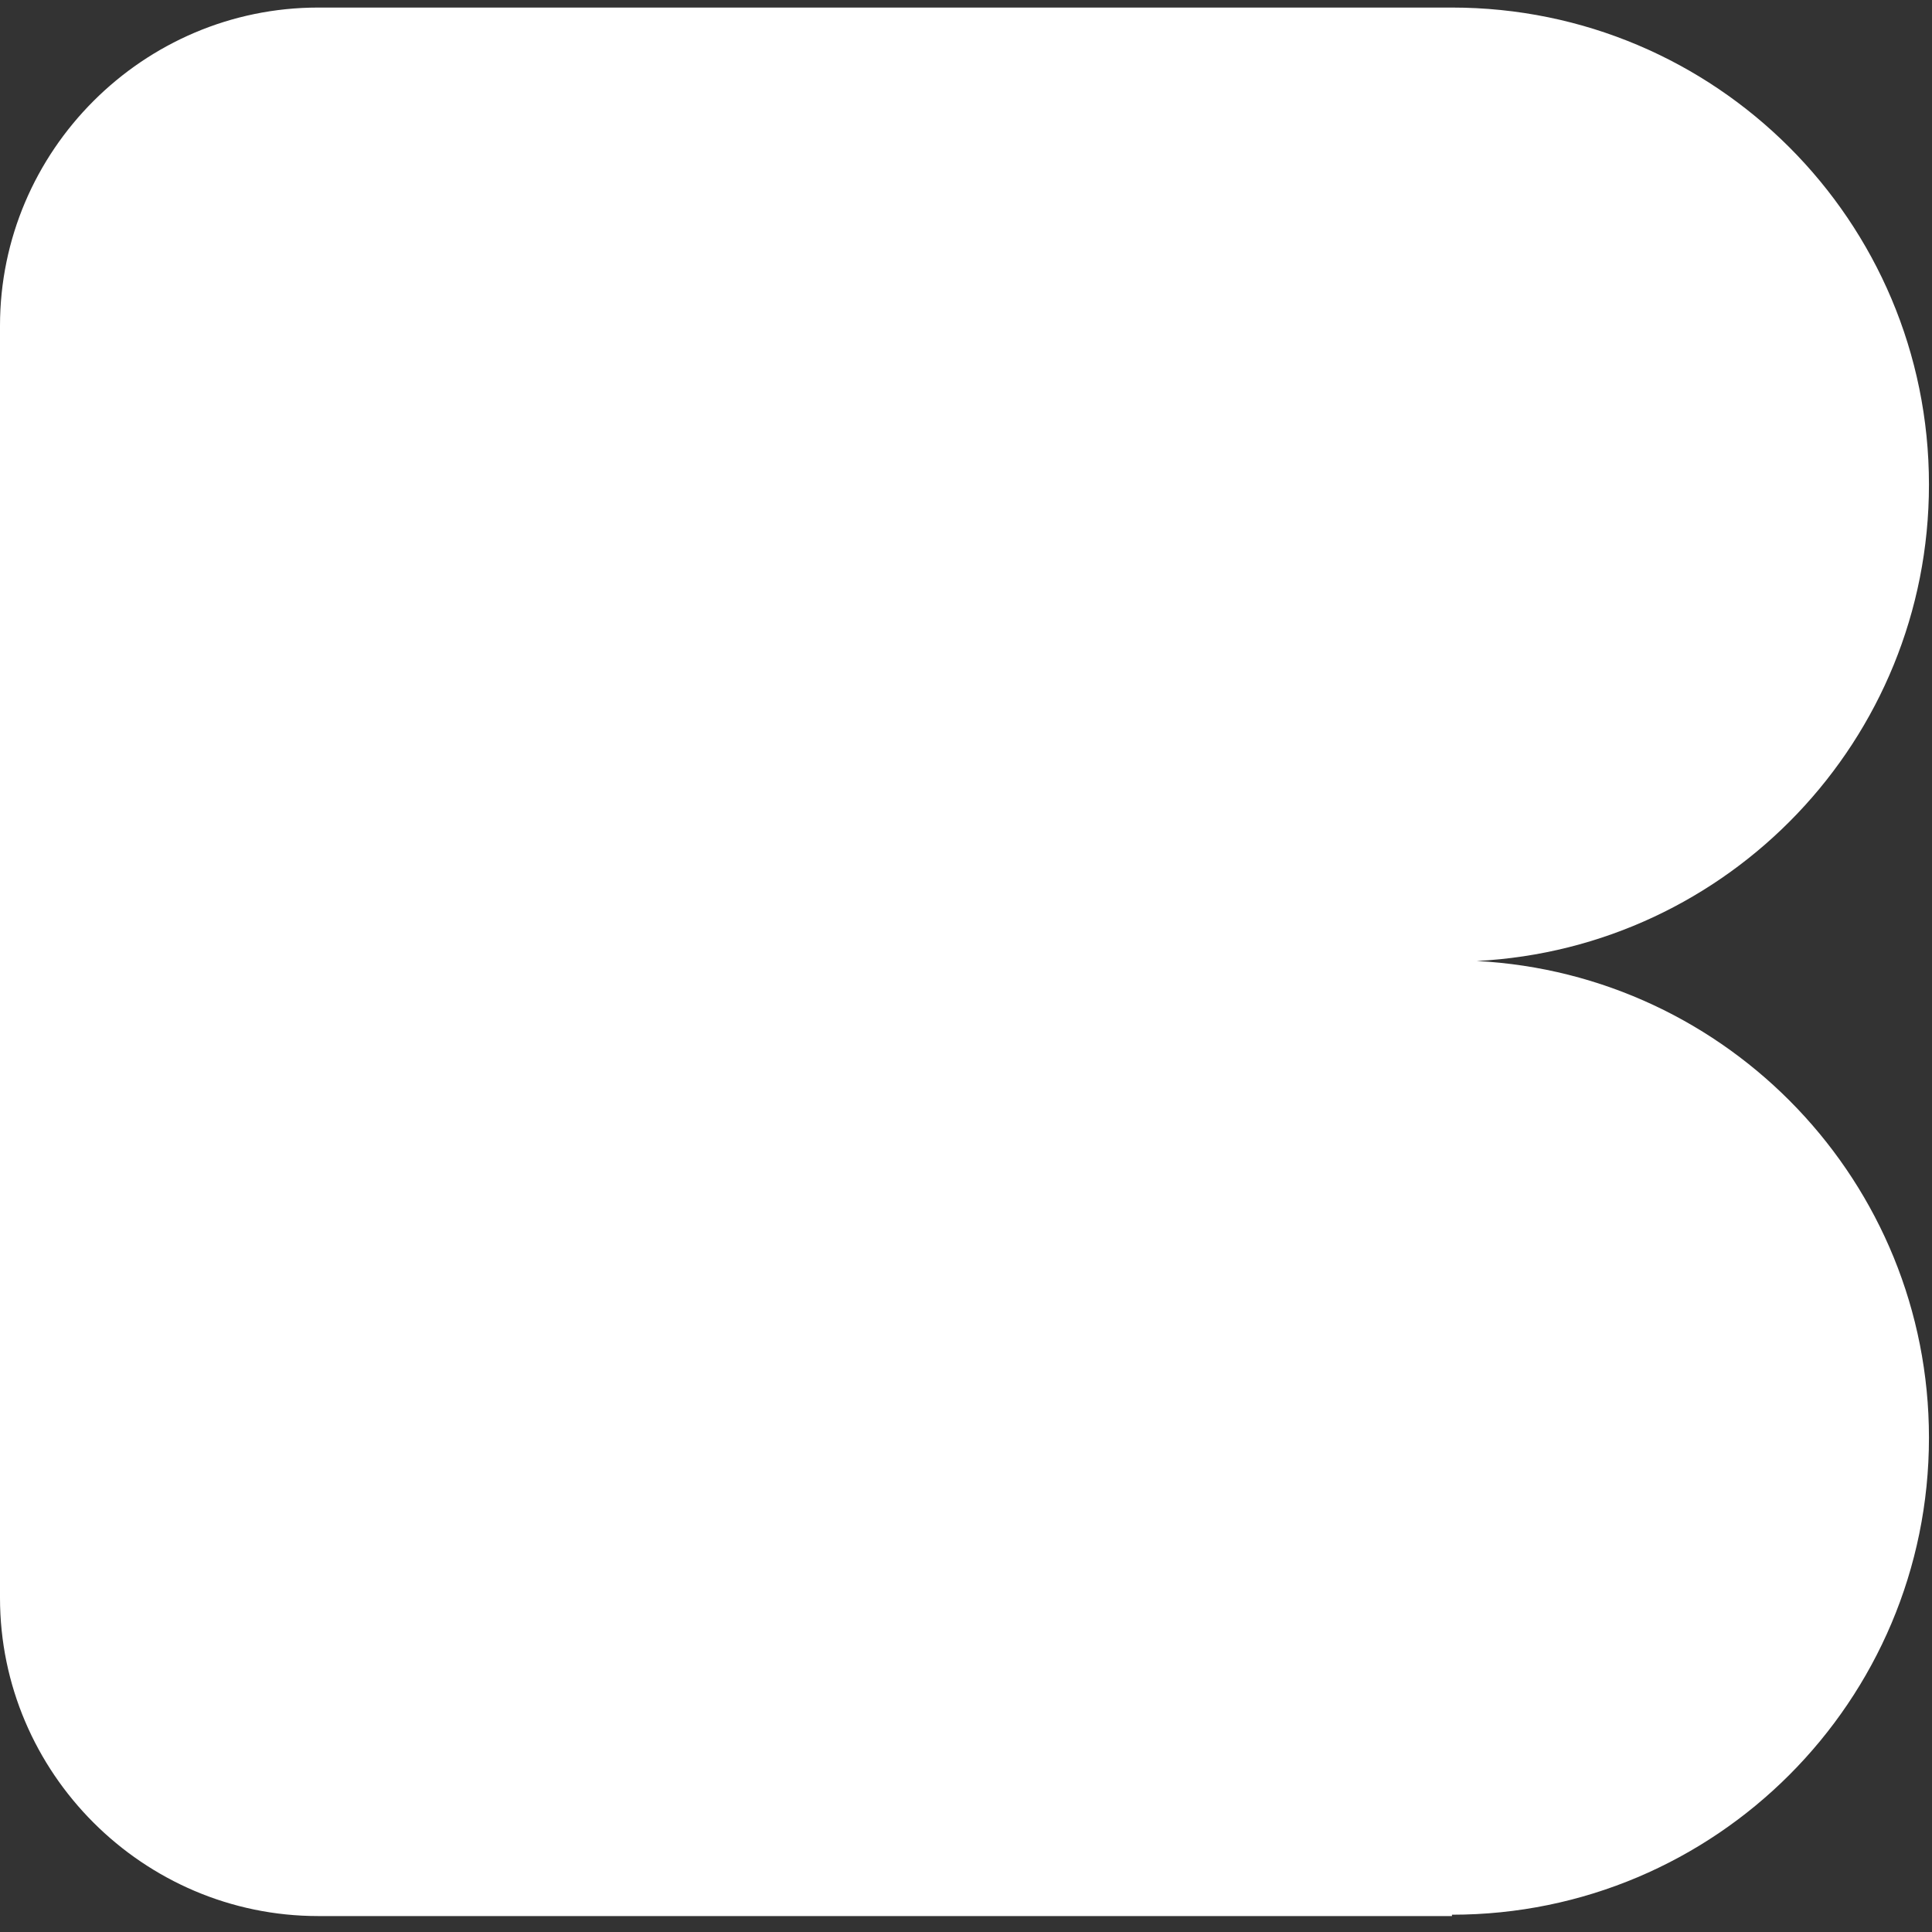 <?xml version="1.0" encoding="UTF-8"?> <svg xmlns="http://www.w3.org/2000/svg" width="115" height="115" viewBox="0 0 115 115" fill="none"><rect x="0" y="0" width="115" height="115" fill="#333333" stroke="none"/> <path fill-rule="evenodd" clip-rule="evenodd" d="M114.819 85.579C114.819 101.249 102.113 113.971 86.427 113.971V114.051H18.939C8.524 114.051 0 105.527 0 95.112V19.389C0 8.974 8.524 0.45 18.939 0.45H86.427C102.113 0.45 114.819 13.156 114.819 28.842C114.819 44.032 102.898 56.433 87.901 57.202C102.898 57.987 114.819 70.389 114.819 85.579Z" fill="white"></path> </svg> 